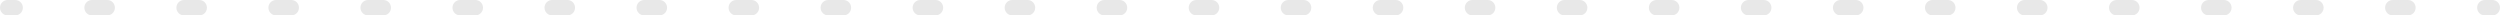 <?xml version="1.0" encoding="UTF-8"?> <svg xmlns="http://www.w3.org/2000/svg" width="1300" height="8" viewBox="0 0 1300 8" fill="none"> <path fill-rule="evenodd" clip-rule="evenodd" d="M-3.49686e-07 4C-1.5656e-07 1.791 1.769 1.54659e-07 3.951 3.4544e-07L7.939 6.94078e-07C10.122 8.84859e-07 11.891 1.791 11.891 4C11.891 6.209 10.122 8 7.939 8L3.951 8C1.769 8 -5.42813e-07 6.209 -3.49686e-07 4ZM43.867 4C43.867 1.791 45.637 3.98968e-06 47.819 4.18046e-06L55.795 4.87773e-06C57.977 5.06852e-06 59.746 1.791 59.746 4C59.746 6.209 57.977 8 55.795 8L47.819 8C45.637 8 43.867 6.209 43.867 4ZM91.723 4C91.723 1.791 93.492 8.17333e-06 95.674 8.36412e-06L103.65 9.06139e-06C105.833 9.25217e-06 107.602 1.791 107.602 4C107.602 6.209 105.833 8 103.65 8L95.674 8C93.492 8 91.723 6.209 91.723 4ZM139.578 4C139.578 1.791 141.348 1.2357e-05 143.53 1.25478e-05L151.506 1.3245e-05C153.688 1.34358e-05 155.457 1.791 155.457 4C155.457 6.209 153.688 8 151.506 8L143.53 8C141.348 8 139.578 6.209 139.578 4ZM187.434 4C187.434 1.791 189.203 1.65406e-05 191.385 1.67314e-05L199.361 1.74287e-05C201.543 1.76195e-05 203.312 1.791 203.312 4C203.312 6.209 201.543 8 199.361 8L191.385 8C189.203 8 187.434 6.209 187.434 4ZM235.289 4C235.289 1.791 237.058 2.07243e-05 239.241 2.09151e-05L247.217 2.16124e-05C249.399 2.18031e-05 251.168 1.791 251.168 4C251.168 6.209 249.399 8 247.217 8L239.241 8C237.058 8 235.289 6.209 235.289 4ZM283.145 4C283.145 1.791 284.914 2.4908e-05 287.096 2.50987e-05L295.072 2.5796e-05C297.254 2.59868e-05 299.023 1.791 299.023 4C299.023 6.209 297.254 8 295.072 8L287.096 8C284.914 8 283.145 6.209 283.145 4ZM331 4C331 1.791 332.769 2.90916e-05 334.952 2.92824e-05L342.927 2.99797e-05C345.11 3.01705e-05 346.879 1.791 346.879 4C346.879 6.209 345.11 8 342.927 8L334.952 8C332.769 8 331 6.209 331 4ZM378.856 4C378.856 1.791 380.625 3.32753e-05 382.807 3.34661e-05L390.783 3.41633e-05C392.965 3.43541e-05 394.734 1.791 394.734 4C394.734 6.209 392.965 8 390.783 8L382.807 8C380.625 8 378.856 6.209 378.856 4ZM426.711 4C426.711 1.791 428.48 3.74589e-05 430.662 3.76497e-05L438.638 3.8347e-05C440.821 3.85378e-05 442.59 1.791 442.59 4C442.59 6.209 440.821 8 438.638 8L430.662 8C428.48 8 426.711 6.209 426.711 4ZM474.566 4C474.566 1.791 476.336 4.16426e-05 478.518 4.18334e-05L486.494 4.25306e-05C488.676 4.27214e-05 490.445 1.791 490.445 4C490.445 6.209 488.676 8 486.494 8L478.518 8C476.336 8 474.566 6.209 474.566 4ZM522.422 4C522.422 1.791 524.191 4.58262e-05 526.373 4.6017e-05L534.349 4.67143e-05C536.531 4.69051e-05 538.301 1.791 538.301 4C538.301 6.209 536.531 8 534.349 8L526.373 8C524.191 8 522.422 6.209 522.422 4ZM570.277 4C570.277 1.791 572.046 5.00099e-05 574.229 5.02007e-05L582.205 5.0898e-05C584.387 5.10887e-05 586.156 1.791 586.156 4C586.156 6.209 584.387 8 582.205 8L574.229 8C572.046 8 570.277 6.209 570.277 4ZM618.133 4C618.133 1.791 619.902 5.41936e-05 622.084 5.43843e-05L630.06 5.50816e-05C632.242 5.52724e-05 634.012 1.791 634.012 4C634.012 6.209 632.242 8 630.06 8L622.084 8C619.902 8 618.133 6.209 618.133 4ZM665.988 4C665.988 1.791 667.757 5.83772e-05 669.94 5.8568e-05L677.916 5.92653e-05C680.098 5.94561e-05 681.867 1.791 681.867 4C681.867 6.209 680.098 8 677.916 8L669.94 8C667.757 8 665.988 6.209 665.988 4ZM713.844 4C713.844 1.791 715.613 6.25609e-05 717.795 6.27517e-05L725.771 6.34489e-05C727.953 6.36397e-05 729.722 1.791 729.722 4C729.722 6.209 727.953 8 725.771 8L717.795 8C715.613 8 713.844 6.209 713.844 4ZM761.699 4C761.699 1.791 763.468 6.67445e-05 765.651 6.69353e-05L773.627 6.76326e-05C775.809 6.78234e-05 777.578 1.791 777.578 4C777.578 6.209 775.809 8 773.627 8L765.651 8C763.468 8 761.699 6.209 761.699 4ZM809.555 4C809.555 1.791 811.324 7.09282e-05 813.506 7.1119e-05L821.482 7.18162e-05C823.664 7.2007e-05 825.433 1.791 825.433 4C825.433 6.209 823.664 8 821.482 8L813.506 8C811.324 8 809.555 6.209 809.555 4ZM857.41 4C857.41 1.791 859.179 7.51118e-05 861.362 7.53026e-05L869.338 7.59999e-05C871.52 7.61907e-05 873.289 1.791 873.289 4C873.289 6.209 871.52 8 869.338 8L861.362 8C859.179 8 857.41 6.209 857.41 4ZM905.266 4C905.266 1.791 907.035 7.92955e-05 909.217 7.94863e-05L917.193 8.01836e-05C919.375 8.03743e-05 921.144 1.791 921.144 4C921.144 6.209 919.375 8 917.193 8L909.217 8C907.035 8 905.266 6.209 905.266 4ZM953.121 4C953.121 1.791 954.89 8.34792e-05 957.073 8.36699e-05L965.048 8.43672e-05C967.231 8.4558e-05 969 1.791 969 4C969 6.209 967.231 8 965.048 8L957.073 8C954.89 8 953.121 6.209 953.121 4ZM1000.98 4C1000.98 1.791 1002.75 8.76628e-05 1004.93 8.78536e-05L1012.9 8.85509e-05C1015.09 8.87417e-05 1016.86 1.791 1016.86 4C1016.86 6.209 1015.09 8 1012.9 8L1004.93 8C1002.75 8 1000.98 6.209 1000.98 4ZM1048.83 4C1048.83 1.791 1050.6 9.18465e-05 1052.78 9.20373e-05L1060.76 9.27345e-05C1062.94 9.29253e-05 1064.71 1.791 1064.71 4C1064.71 6.209 1062.94 8 1060.76 8L1052.78 8C1050.6 8 1048.83 6.209 1048.83 4ZM1096.69 4C1096.69 1.791 1098.46 9.60301e-05 1100.64 9.62209e-05L1108.61 9.69182e-05C1110.8 9.7109e-05 1112.57 1.791 1112.57 4C1112.57 6.209 1110.8 8 1108.61 8L1100.64 8C1098.46 8 1096.69 6.209 1096.69 4ZM1144.54 4C1144.54 1.791 1146.31 0 1148.49 0L1156.47 0C1158.65 0 1160.42 1.791 1160.42 4C1160.42 6.209 1158.65 8 1156.47 8L1148.49 8C1146.31 8 1144.54 6.209 1144.54 4ZM1192.4 4C1192.4 1.791 1194.17 0 1196.35 0L1204.33 0C1206.51 0 1208.28 1.791 1208.28 4C1208.28 6.209 1206.51 8 1204.33 8L1196.35 8C1194.17 8 1192.4 6.209 1192.4 4ZM1240.25 4C1240.25 1.791 1242.02 0 1244.21 0L1252.18 0C1254.36 0 1256.13 1.791 1256.13 4C1256.13 6.209 1254.36 8 1252.18 8L1244.21 8C1242.02 8 1240.25 6.209 1240.25 4ZM1288.11 4C1288.11 1.791 1289.88 0 1292.06 0L1296.05 0C1298.23 0 1300 1.791 1300 4C1300 6.209 1298.23 8 1296.05 8L1292.06 8C1289.88 8 1288.11 6.209 1288.11 4Z" fill="#E8E8E8"></path> </svg> 
